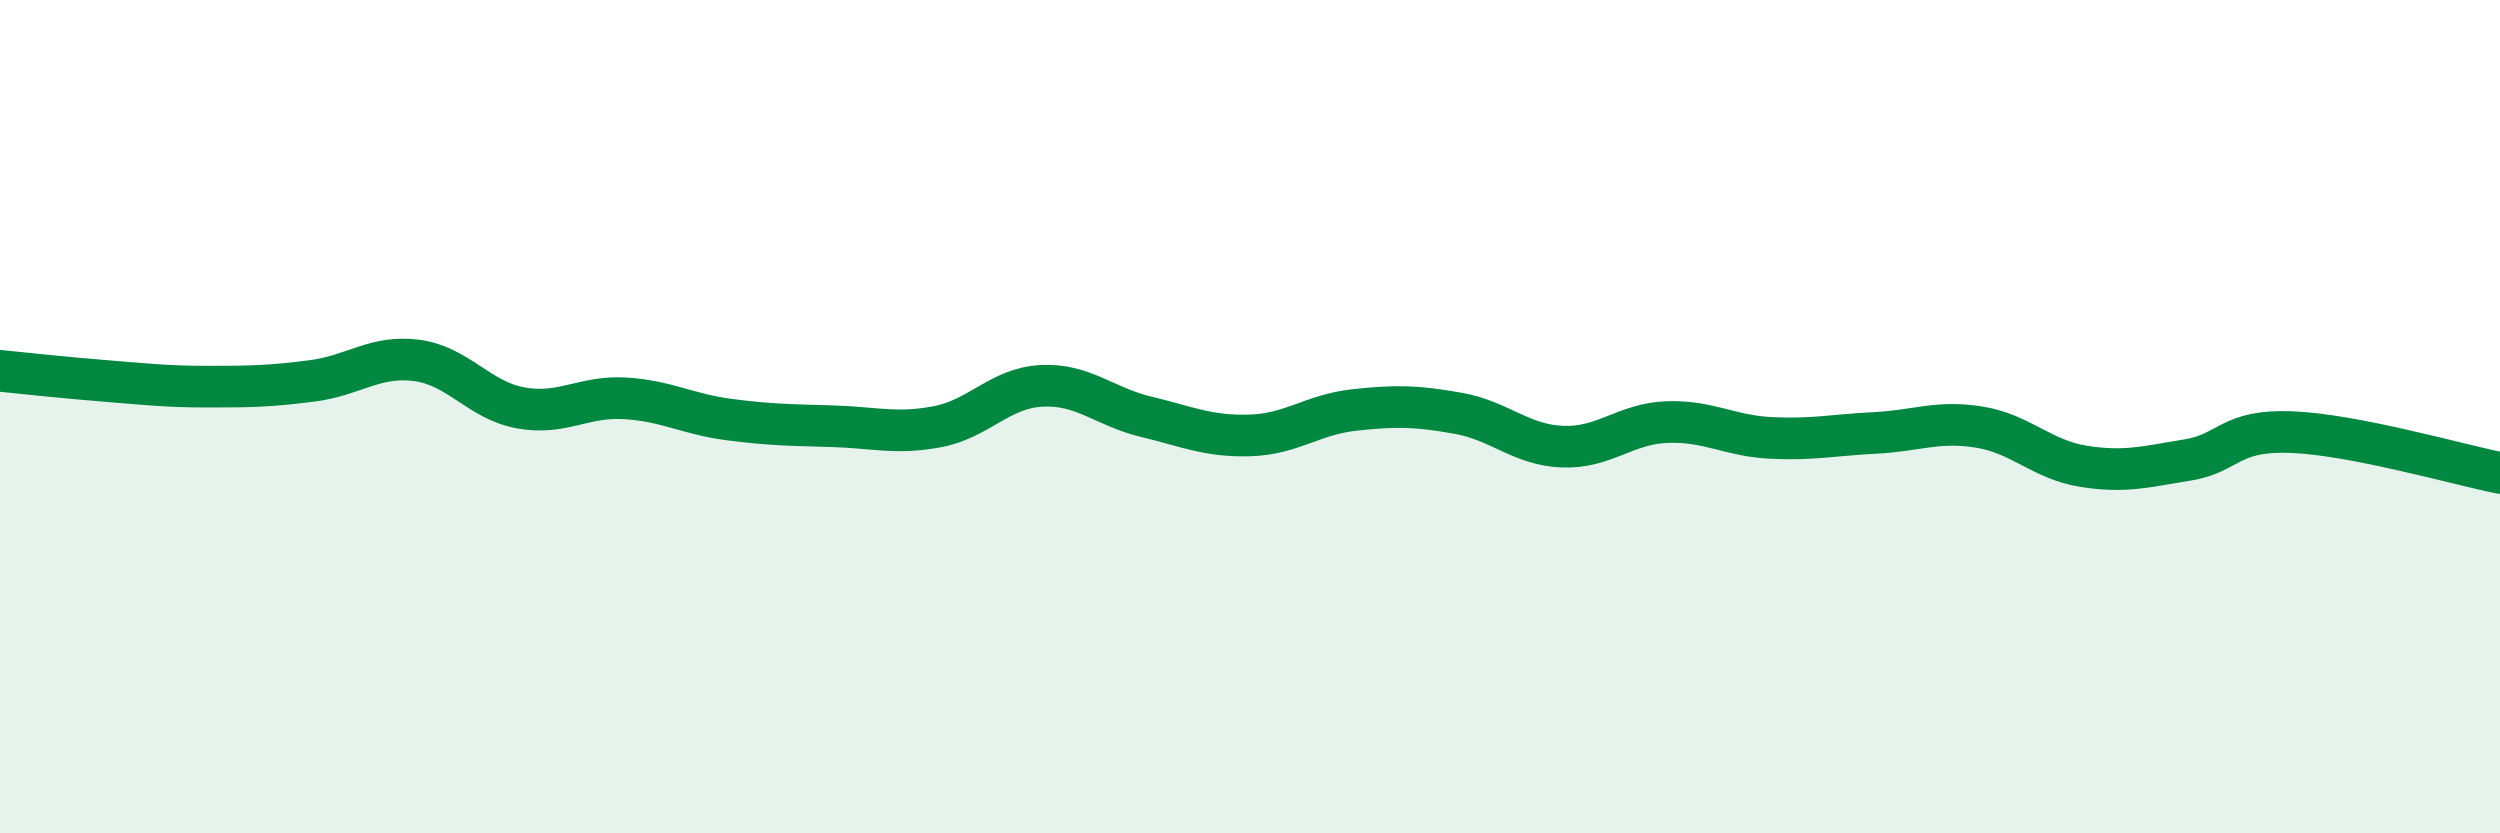 
    <svg width="60" height="20" viewBox="0 0 60 20" xmlns="http://www.w3.org/2000/svg">
      <path
        d="M 0,8.9 C 0.5,8.95 1.5,9.06 2.5,9.14 C 3.5,9.22 4,9.28 5,9.28 C 6,9.28 6.5,9.27 7.5,9.14 C 8.5,9.01 9,8.52 10,8.65 C 11,8.78 11.5,9.61 12.5,9.79 C 13.5,9.97 14,9.5 15,9.56 C 16,9.62 16.5,9.94 17.5,10.07 C 18.5,10.2 19,10.2 20,10.23 C 21,10.26 21.5,10.43 22.5,10.24 C 23.5,10.05 24,9.31 25,9.26 C 26,9.21 26.5,9.76 27.5,10 C 28.5,10.24 29,10.48 30,10.45 C 31,10.42 31.5,9.95 32.5,9.84 C 33.5,9.73 34,9.74 35,9.92 C 36,10.1 36.5,10.68 37.5,10.72 C 38.5,10.76 39,10.17 40,10.13 C 41,10.09 41.5,10.46 42.5,10.51 C 43.5,10.56 44,10.44 45,10.39 C 46,10.34 46.5,10.09 47.5,10.25 C 48.5,10.41 49,11.03 50,11.19 C 51,11.35 51.5,11.2 52.5,11.04 C 53.5,10.88 53.5,10.31 55,10.37 C 56.5,10.43 59,11.15 60,11.35L60 20L0 20Z"
        fill="#008740"
        opacity="0.1"
        stroke-linecap="round"
        stroke-linejoin="round"
      />
      <path
        d="M 0,8.9 C 0.5,8.95 1.5,9.06 2.5,9.14 C 3.5,9.22 4,9.28 5,9.28 C 6,9.28 6.5,9.27 7.5,9.14 C 8.5,9.01 9,8.52 10,8.65 C 11,8.78 11.5,9.61 12.5,9.79 C 13.5,9.97 14,9.5 15,9.56 C 16,9.62 16.5,9.94 17.5,10.07 C 18.5,10.2 19,10.2 20,10.23 C 21,10.26 21.5,10.43 22.5,10.24 C 23.5,10.05 24,9.31 25,9.26 C 26,9.21 26.5,9.76 27.5,10 C 28.5,10.24 29,10.48 30,10.45 C 31,10.42 31.5,9.95 32.5,9.84 C 33.5,9.73 34,9.74 35,9.92 C 36,10.1 36.5,10.68 37.5,10.72 C 38.5,10.76 39,10.17 40,10.13 C 41,10.09 41.5,10.46 42.5,10.51 C 43.5,10.56 44,10.44 45,10.39 C 46,10.34 46.5,10.09 47.5,10.25 C 48.5,10.41 49,11.03 50,11.19 C 51,11.35 51.5,11.2 52.5,11.04 C 53.5,10.88 53.5,10.31 55,10.37 C 56.5,10.43 59,11.15 60,11.35"
        stroke="#008740"
        stroke-width="1"
        fill="none"
        stroke-linecap="round"
        stroke-linejoin="round"
      />
    </svg>
  